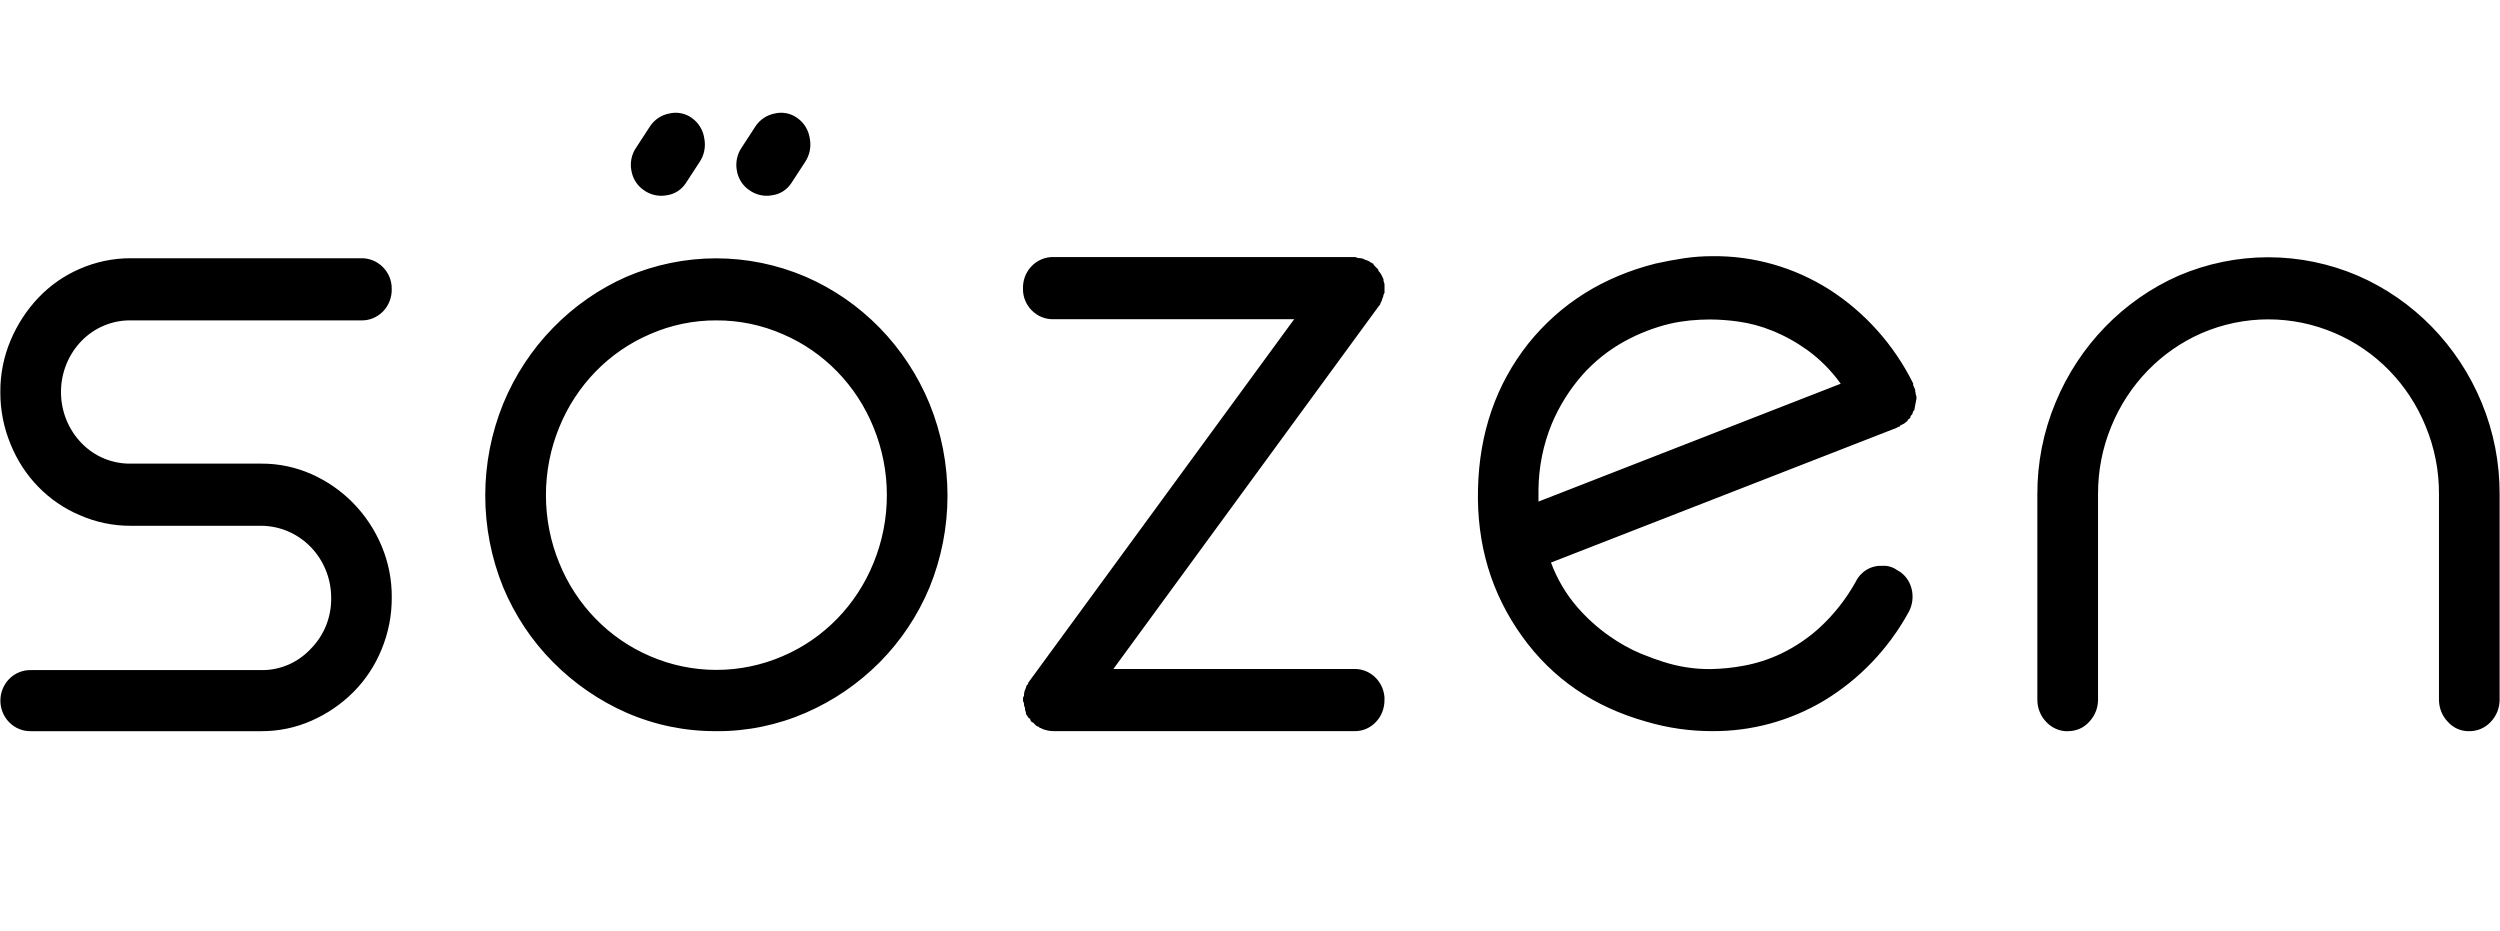 <?xml version="1.0" encoding="UTF-8"?> <svg xmlns="http://www.w3.org/2000/svg" width="51" height="19" viewBox="0 0 51 19" fill="none"> <g clip-path="url(#clip0_20_1024)"> <path fill-rule="evenodd" clip-rule="evenodd" d="M2.669 6.536C2.482 6.533 2.297 6.569 2.124 6.641C1.951 6.713 1.794 6.82 1.663 6.955C1.394 7.232 1.244 7.607 1.244 7.997C1.244 8.388 1.394 8.762 1.663 9.039C1.794 9.175 1.951 9.282 2.124 9.354C2.297 9.425 2.482 9.461 2.669 9.458H5.33C5.683 9.456 6.033 9.529 6.356 9.673C6.996 9.956 7.507 10.478 7.783 11.134C7.923 11.466 7.995 11.825 7.992 12.187C7.994 12.552 7.923 12.914 7.783 13.251C7.65 13.577 7.454 13.873 7.207 14.121C6.961 14.366 6.673 14.562 6.358 14.701C6.034 14.845 5.684 14.918 5.331 14.916H0.637C0.553 14.918 0.47 14.904 0.393 14.872C0.315 14.841 0.245 14.794 0.186 14.733C0.072 14.616 0.008 14.458 0.008 14.293C0.008 14.128 0.072 13.969 0.186 13.852C0.245 13.792 0.315 13.745 0.393 13.713C0.47 13.682 0.553 13.667 0.637 13.67H5.331C5.518 13.673 5.704 13.636 5.877 13.562C6.05 13.488 6.206 13.378 6.336 13.24C6.473 13.103 6.58 12.939 6.653 12.758C6.725 12.577 6.76 12.383 6.756 12.187C6.754 11.8 6.603 11.43 6.336 11.156C6.07 10.883 5.708 10.728 5.331 10.726H2.669C2.312 10.728 1.959 10.655 1.631 10.511C1.313 10.378 1.025 10.181 0.782 9.932C0.539 9.683 0.347 9.387 0.216 9.061C0.076 8.725 0.005 8.363 0.007 7.997C0.004 7.635 0.076 7.276 0.216 6.944C0.352 6.621 0.543 6.327 0.782 6.075C1.023 5.821 1.312 5.62 1.631 5.483C1.959 5.34 2.312 5.267 2.669 5.268H7.362C7.446 5.266 7.529 5.281 7.606 5.312C7.684 5.344 7.754 5.391 7.813 5.451C7.87 5.508 7.916 5.577 7.946 5.653C7.977 5.728 7.992 5.81 7.991 5.891C7.994 5.977 7.979 6.062 7.949 6.141C7.918 6.221 7.872 6.293 7.813 6.354C7.754 6.414 7.684 6.461 7.606 6.493C7.529 6.524 7.446 6.539 7.362 6.536H2.669ZM14.614 14.915C13.984 14.92 13.36 14.792 12.78 14.539C12.223 14.294 11.715 13.944 11.282 13.508C10.85 13.073 10.504 12.554 10.266 11.983C10.024 11.389 9.899 10.752 9.899 10.108C9.899 9.465 10.024 8.828 10.266 8.234C10.504 7.656 10.849 7.131 11.282 6.688C11.712 6.246 12.221 5.892 12.78 5.646C13.36 5.398 13.981 5.27 14.609 5.27C15.236 5.27 15.858 5.398 16.437 5.646C17.575 6.14 18.481 7.068 18.962 8.235C19.204 8.829 19.329 9.466 19.329 10.11C19.329 10.753 19.204 11.391 18.962 11.984C18.723 12.556 18.378 13.074 17.946 13.51C17.51 13.948 16.999 14.297 16.437 14.541C15.86 14.792 15.24 14.92 14.614 14.916V14.915ZM14.614 6.536C14.149 6.534 13.689 6.629 13.262 6.816C12.424 7.174 11.758 7.857 11.409 8.716C11.229 9.154 11.137 9.625 11.137 10.101C11.137 10.577 11.229 11.048 11.409 11.486C11.758 12.346 12.424 13.028 13.262 13.386C13.69 13.571 14.15 13.666 14.614 13.666C15.078 13.666 15.538 13.571 15.966 13.386C16.804 13.029 17.47 12.346 17.819 11.486C17.999 11.048 18.092 10.577 18.092 10.101C18.092 9.625 17.999 9.154 17.819 8.716C17.47 7.856 16.804 7.173 15.966 6.816C15.538 6.629 15.078 6.534 14.614 6.536ZM28.243 14.27C28.245 14.356 28.231 14.441 28.2 14.52C28.17 14.6 28.124 14.672 28.065 14.732C28.009 14.791 27.942 14.838 27.868 14.869C27.794 14.901 27.715 14.916 27.635 14.915H21.497C21.458 14.915 21.419 14.912 21.381 14.904C21.343 14.896 21.304 14.885 21.267 14.872C21.258 14.864 21.248 14.859 21.237 14.855C21.226 14.851 21.215 14.849 21.203 14.85V14.829C21.188 14.828 21.172 14.824 21.157 14.816C21.143 14.809 21.13 14.799 21.12 14.786L21.078 14.743C21.059 14.739 21.043 14.727 21.031 14.712C21.02 14.696 21.014 14.677 21.015 14.657H20.994C20.981 14.645 20.971 14.63 20.963 14.614C20.954 14.598 20.944 14.584 20.931 14.571C20.933 14.549 20.929 14.527 20.92 14.507C20.914 14.493 20.91 14.479 20.91 14.464V14.44C20.892 14.408 20.884 14.37 20.889 14.333C20.875 14.333 20.869 14.311 20.869 14.268C20.869 14.225 20.875 14.204 20.889 14.204C20.887 14.16 20.894 14.116 20.91 14.075C20.92 14.058 20.927 14.04 20.931 14.021C20.936 14.002 20.943 13.984 20.952 13.967C20.955 13.968 20.958 13.967 20.961 13.967C20.963 13.966 20.966 13.964 20.968 13.962C20.97 13.96 20.972 13.957 20.973 13.955C20.973 13.952 20.974 13.949 20.973 13.946C20.973 13.938 20.975 13.93 20.979 13.922C20.983 13.915 20.988 13.909 20.994 13.903L26.401 6.512H21.497C21.414 6.515 21.331 6.5 21.253 6.469C21.176 6.438 21.105 6.39 21.046 6.33C20.989 6.273 20.944 6.204 20.913 6.128C20.882 6.053 20.867 5.971 20.869 5.889C20.866 5.804 20.88 5.719 20.911 5.639C20.942 5.56 20.988 5.488 21.047 5.427C21.105 5.367 21.176 5.319 21.253 5.288C21.331 5.256 21.414 5.241 21.497 5.244H27.636C27.651 5.244 27.666 5.248 27.679 5.255C27.692 5.262 27.706 5.265 27.721 5.265C27.757 5.264 27.793 5.272 27.825 5.287C27.842 5.297 27.86 5.304 27.878 5.309C27.896 5.313 27.914 5.32 27.93 5.33C27.944 5.344 27.954 5.352 27.962 5.352C27.969 5.352 27.979 5.359 27.993 5.373H28.014C28.014 5.381 28.016 5.389 28.02 5.397C28.024 5.404 28.029 5.41 28.035 5.416L28.119 5.502V5.524C28.144 5.549 28.166 5.578 28.182 5.609L28.223 5.695V5.717C28.224 5.732 28.227 5.746 28.234 5.76C28.242 5.78 28.246 5.802 28.244 5.825V5.977C28.238 5.982 28.233 5.989 28.23 5.996C28.226 6.003 28.224 6.012 28.223 6.02C28.221 6.043 28.214 6.065 28.203 6.084C28.194 6.122 28.18 6.158 28.16 6.192C28.16 6.206 28.146 6.227 28.119 6.256L22.713 13.647H27.637C27.798 13.647 27.953 13.713 28.067 13.83C28.181 13.947 28.245 14.105 28.245 14.27H28.243ZM39.077 7.997C39.075 8.019 39.079 8.041 39.087 8.062C39.095 8.082 39.099 8.104 39.097 8.126C39.084 8.198 39.07 8.269 39.056 8.341V8.36C39.044 8.371 39.033 8.384 39.026 8.398C39.019 8.413 39.015 8.429 39.014 8.446L38.993 8.468C38.987 8.473 38.982 8.48 38.978 8.487C38.974 8.494 38.972 8.502 38.972 8.51C38.972 8.525 38.958 8.54 38.93 8.554C38.921 8.575 38.907 8.594 38.888 8.607C38.873 8.616 38.858 8.627 38.846 8.64L38.762 8.682C38.762 8.697 38.755 8.704 38.741 8.704C38.733 8.705 38.725 8.707 38.718 8.71C38.711 8.714 38.704 8.719 38.699 8.725L31.64 11.476C31.763 11.808 31.943 12.114 32.172 12.38C32.369 12.608 32.593 12.809 32.839 12.981C33.039 13.122 33.253 13.241 33.478 13.336C33.675 13.415 33.822 13.468 33.918 13.497C34.236 13.601 34.569 13.653 34.903 13.649C35.121 13.645 35.338 13.624 35.553 13.584C35.82 13.537 36.081 13.454 36.328 13.337C36.617 13.199 36.886 13.019 37.124 12.801C37.416 12.531 37.663 12.216 37.858 11.866C37.908 11.763 37.986 11.678 38.083 11.621C38.18 11.563 38.291 11.537 38.403 11.543C38.508 11.536 38.613 11.567 38.699 11.629C38.773 11.667 38.837 11.72 38.888 11.786C38.939 11.852 38.976 11.928 38.996 12.009C39.038 12.173 39.015 12.347 38.933 12.493C38.524 13.238 37.93 13.858 37.212 14.292C36.519 14.706 35.73 14.921 34.928 14.915C34.475 14.916 34.023 14.851 33.587 14.722C32.512 14.421 31.667 13.841 31.051 12.981C30.423 12.108 30.123 11.106 30.151 9.973C30.178 8.828 30.521 7.84 31.177 7.009C31.834 6.193 32.699 5.649 33.772 5.377C33.97 5.333 34.162 5.297 34.349 5.269C34.539 5.241 34.732 5.226 34.925 5.226C35.772 5.215 36.604 5.453 37.324 5.91C38.051 6.378 38.64 7.039 39.029 7.823V7.865C39.041 7.876 39.048 7.892 39.05 7.908C39.067 7.933 39.074 7.964 39.071 7.994L39.077 7.997ZM37.55 7.828C37.361 7.562 37.13 7.33 36.868 7.14C36.643 6.979 36.401 6.845 36.145 6.743C35.926 6.654 35.698 6.593 35.464 6.56C35.273 6.533 35.081 6.519 34.888 6.517C34.748 6.517 34.608 6.525 34.469 6.538C34.335 6.552 34.202 6.573 34.071 6.603C33.745 6.681 33.43 6.803 33.135 6.966C32.817 7.141 32.53 7.37 32.286 7.642C32.025 7.938 31.812 8.276 31.658 8.642C31.481 9.07 31.389 9.53 31.385 9.995V10.232L37.55 7.828ZM42.191 14.917C42.106 14.92 42.023 14.904 41.945 14.87C41.867 14.837 41.797 14.787 41.74 14.724C41.625 14.604 41.561 14.441 41.562 14.273V10.081C41.56 9.439 41.686 8.803 41.933 8.212C42.413 7.05 43.313 6.123 44.443 5.624C45.023 5.376 45.644 5.248 46.272 5.248C46.899 5.248 47.521 5.376 48.1 5.624C49.238 6.118 50.143 7.046 50.625 8.212C50.87 8.803 50.995 9.44 50.992 10.082V14.271C50.993 14.44 50.929 14.602 50.814 14.723C50.757 14.786 50.687 14.836 50.609 14.869C50.531 14.902 50.447 14.918 50.363 14.916C50.282 14.917 50.202 14.9 50.128 14.867C50.054 14.833 49.988 14.784 49.934 14.723C49.877 14.663 49.831 14.593 49.801 14.515C49.77 14.438 49.755 14.355 49.755 14.271V10.081C49.758 9.605 49.665 9.133 49.483 8.695C49.134 7.836 48.468 7.153 47.63 6.795C47.2 6.61 46.739 6.515 46.273 6.515C45.807 6.515 45.346 6.61 44.916 6.795C44.084 7.158 43.422 7.84 43.072 8.695C42.89 9.133 42.798 9.605 42.8 10.081V14.27C42.801 14.439 42.737 14.601 42.622 14.722C42.568 14.784 42.501 14.833 42.427 14.866C42.352 14.899 42.272 14.916 42.191 14.915V14.917Z" fill="black"></path> <path fill-rule="evenodd" clip-rule="evenodd" d="M15.281 3.876C15.214 3.83 15.158 3.771 15.115 3.702C15.072 3.632 15.043 3.555 15.031 3.474C15.016 3.393 15.018 3.311 15.035 3.231C15.052 3.151 15.085 3.075 15.131 3.009L15.409 2.581C15.454 2.511 15.513 2.452 15.582 2.406C15.65 2.361 15.727 2.33 15.807 2.315C15.886 2.296 15.968 2.295 16.047 2.311C16.126 2.327 16.201 2.36 16.267 2.408C16.335 2.457 16.392 2.518 16.436 2.59C16.479 2.662 16.508 2.742 16.52 2.826C16.536 2.908 16.535 2.993 16.519 3.076C16.502 3.158 16.47 3.237 16.423 3.306L16.144 3.734C16.099 3.803 16.04 3.861 15.971 3.905C15.902 3.948 15.824 3.975 15.743 3.985C15.581 4.013 15.415 3.974 15.281 3.876Z" fill="black"></path> <path fill-rule="evenodd" clip-rule="evenodd" d="M13.129 3.876C13.063 3.83 13.006 3.771 12.963 3.701C12.921 3.632 12.892 3.555 12.879 3.474C12.864 3.393 12.866 3.311 12.883 3.231C12.9 3.151 12.933 3.075 12.979 3.009L13.258 2.581C13.303 2.511 13.362 2.452 13.43 2.406C13.498 2.361 13.575 2.329 13.655 2.315C13.734 2.296 13.816 2.295 13.895 2.311C13.975 2.327 14.05 2.36 14.116 2.408C14.183 2.457 14.241 2.518 14.284 2.59C14.328 2.662 14.356 2.742 14.368 2.826C14.384 2.908 14.384 2.993 14.367 3.076C14.351 3.158 14.318 3.237 14.271 3.306L13.992 3.734C13.947 3.803 13.888 3.861 13.819 3.905C13.75 3.948 13.673 3.975 13.592 3.985C13.43 4.013 13.263 3.974 13.129 3.876Z" fill="black"></path> </g> <defs> <clipPath id="clip0_20_1024"> <rect width="51" height="19" fill="white"></rect> </clipPath> </defs> </svg> 